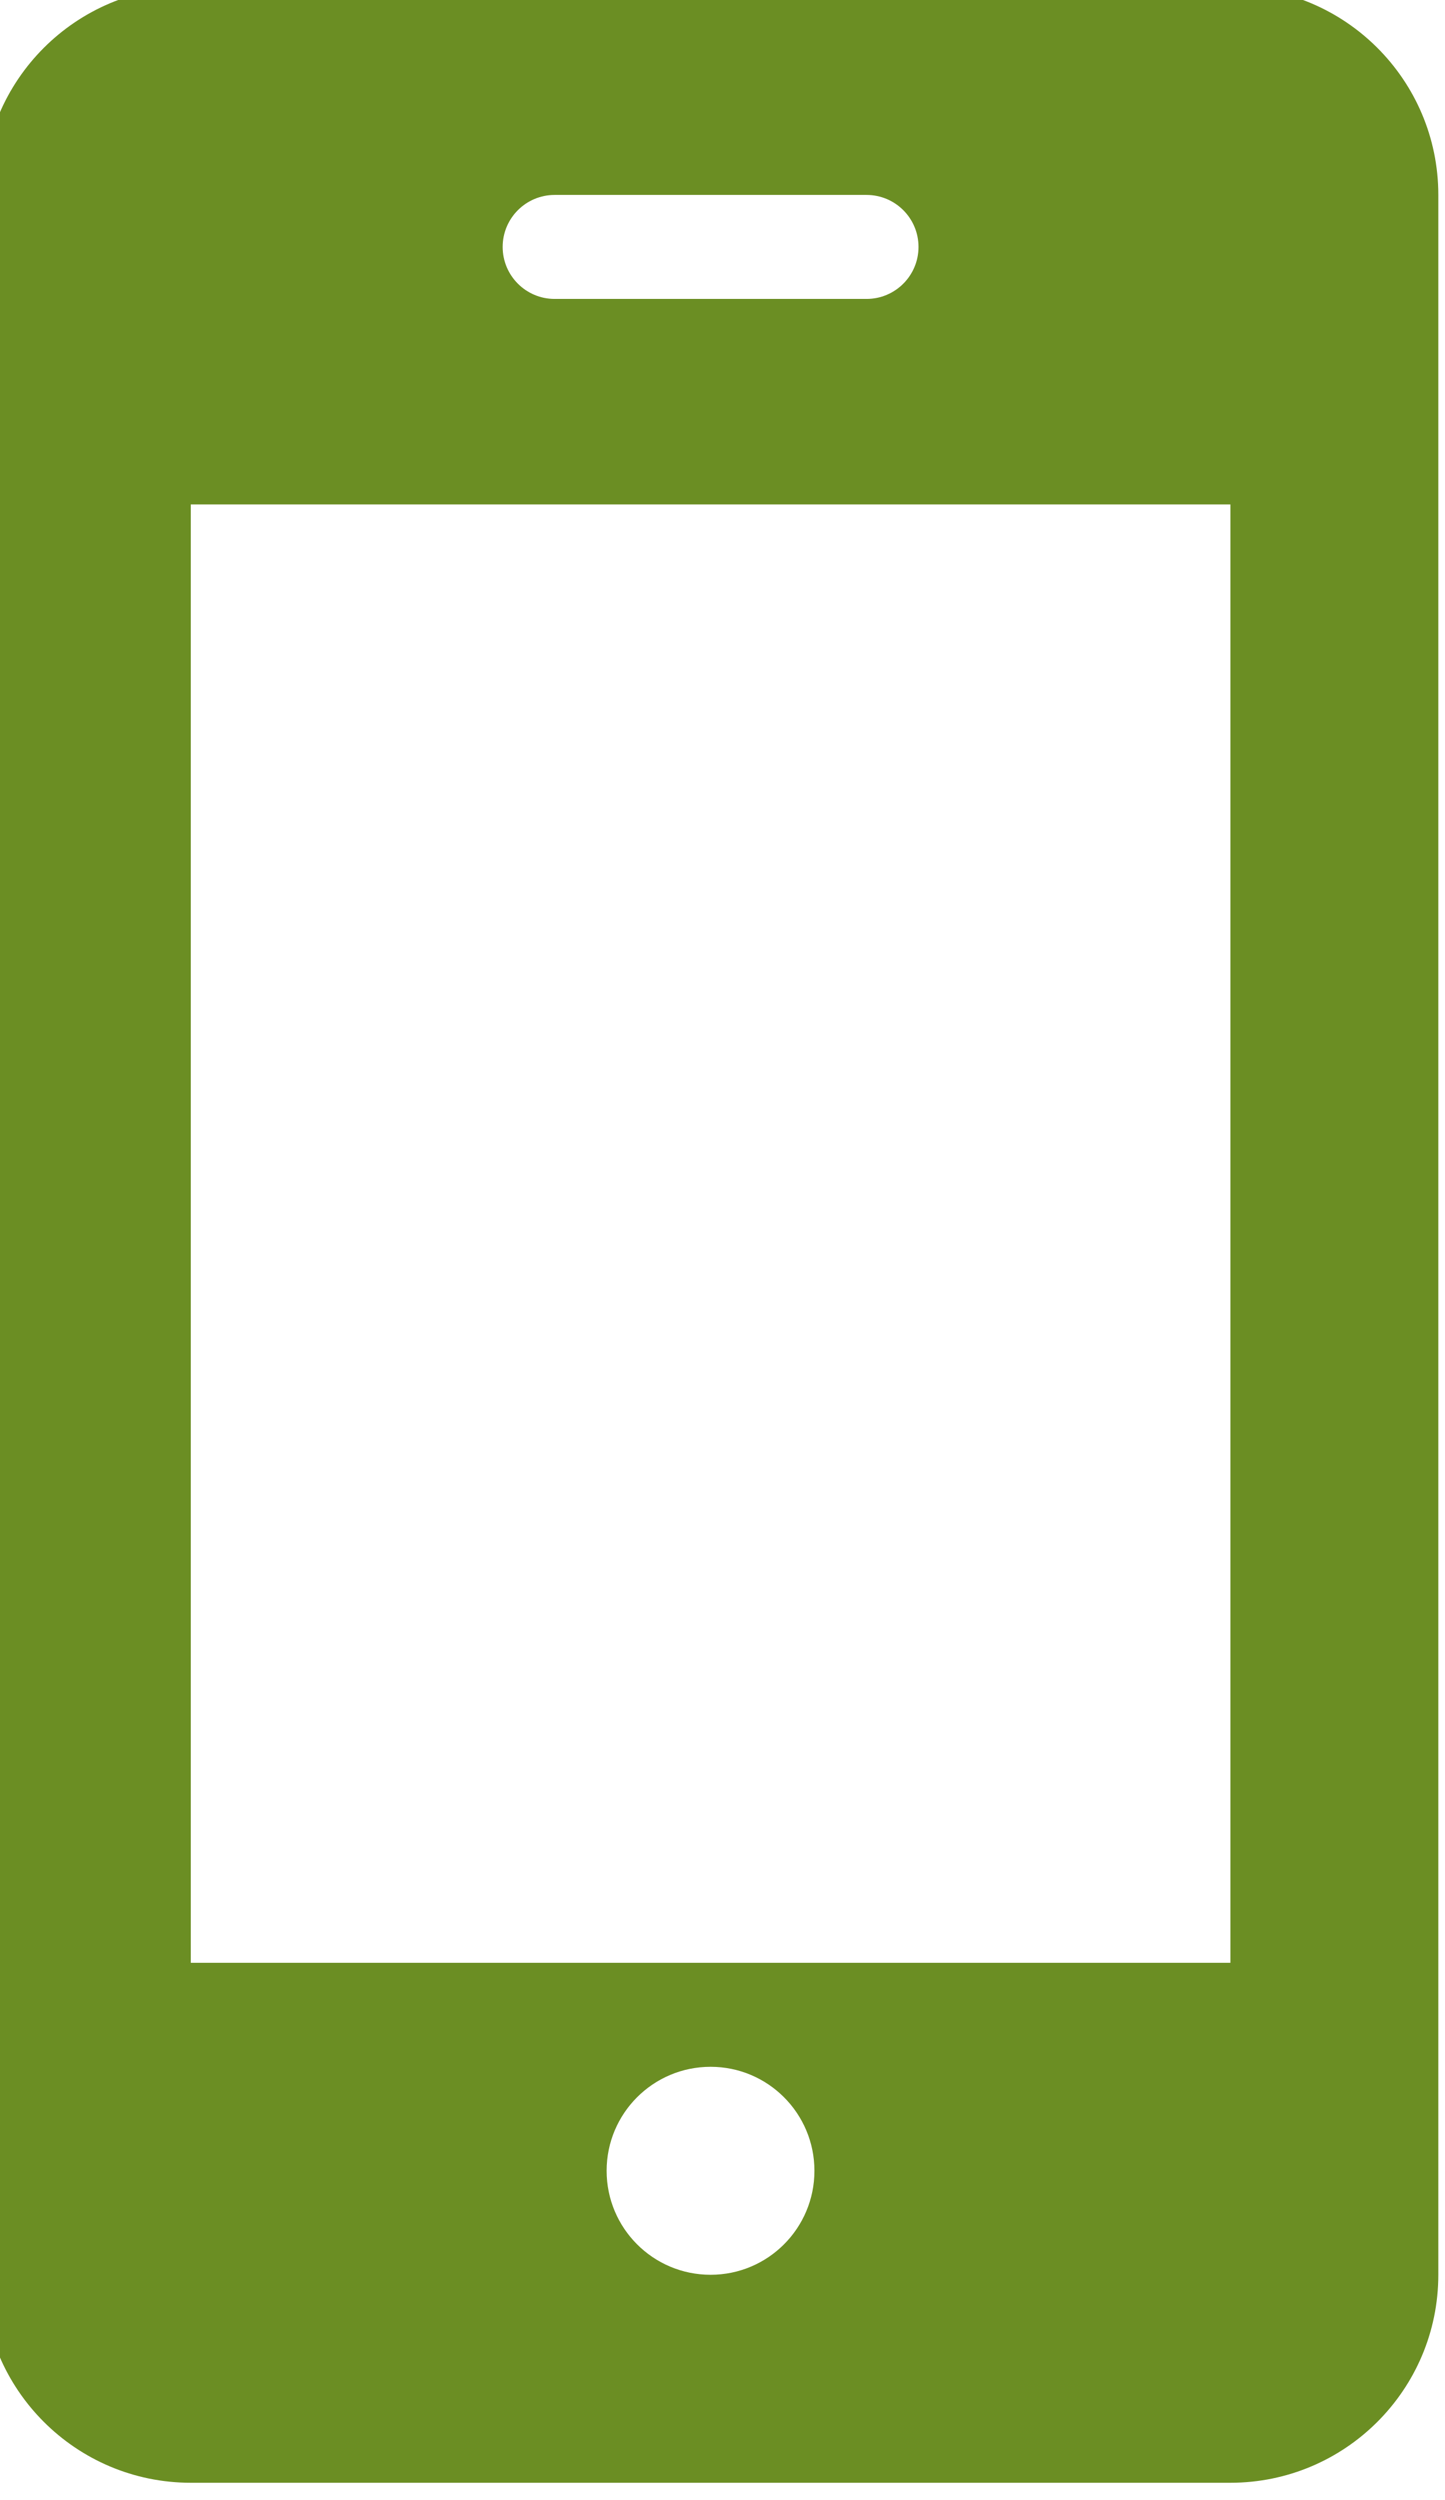 <svg version="1.1" id="sp-svg" xmlns="http://www.w3.org/2000/svg" xmlns:xlink="http://www.w3.org/1999/xlink" x="0px"
	 y="0px" viewBox="0 0 37 64" enable-background="new 0 0 37 64" xml:space="preserve">
<g>
	<path fill="#6B8E23" d="M36.829,4.99c0-2.939-2.385-5.324-5.324-5.324H4.885c-2.939,0-5.324,2.385-5.324,5.324v53.24
		c0,2.939,2.385,5.324,5.324,5.324h26.62c2.939,0,5.324-2.385,5.324-5.324V4.99z M14.202,4.99h7.986
		c0.735,0,1.331,0.596,1.331,1.331s-0.596,1.331-1.331,1.331h-7.986c-0.735,0-1.331-0.596-1.331-1.331S13.467,4.99,14.202,4.99z
		 M18.195,58.23c-1.472,0-2.662-1.193-2.662-2.662s1.19-2.662,2.662-2.662c1.469,0,2.659,1.193,2.659,2.662
		S19.665,58.23,18.195,58.23z M31.505,50.244H4.885V12.912h26.62V50.244z"/>
</g>
</svg>
